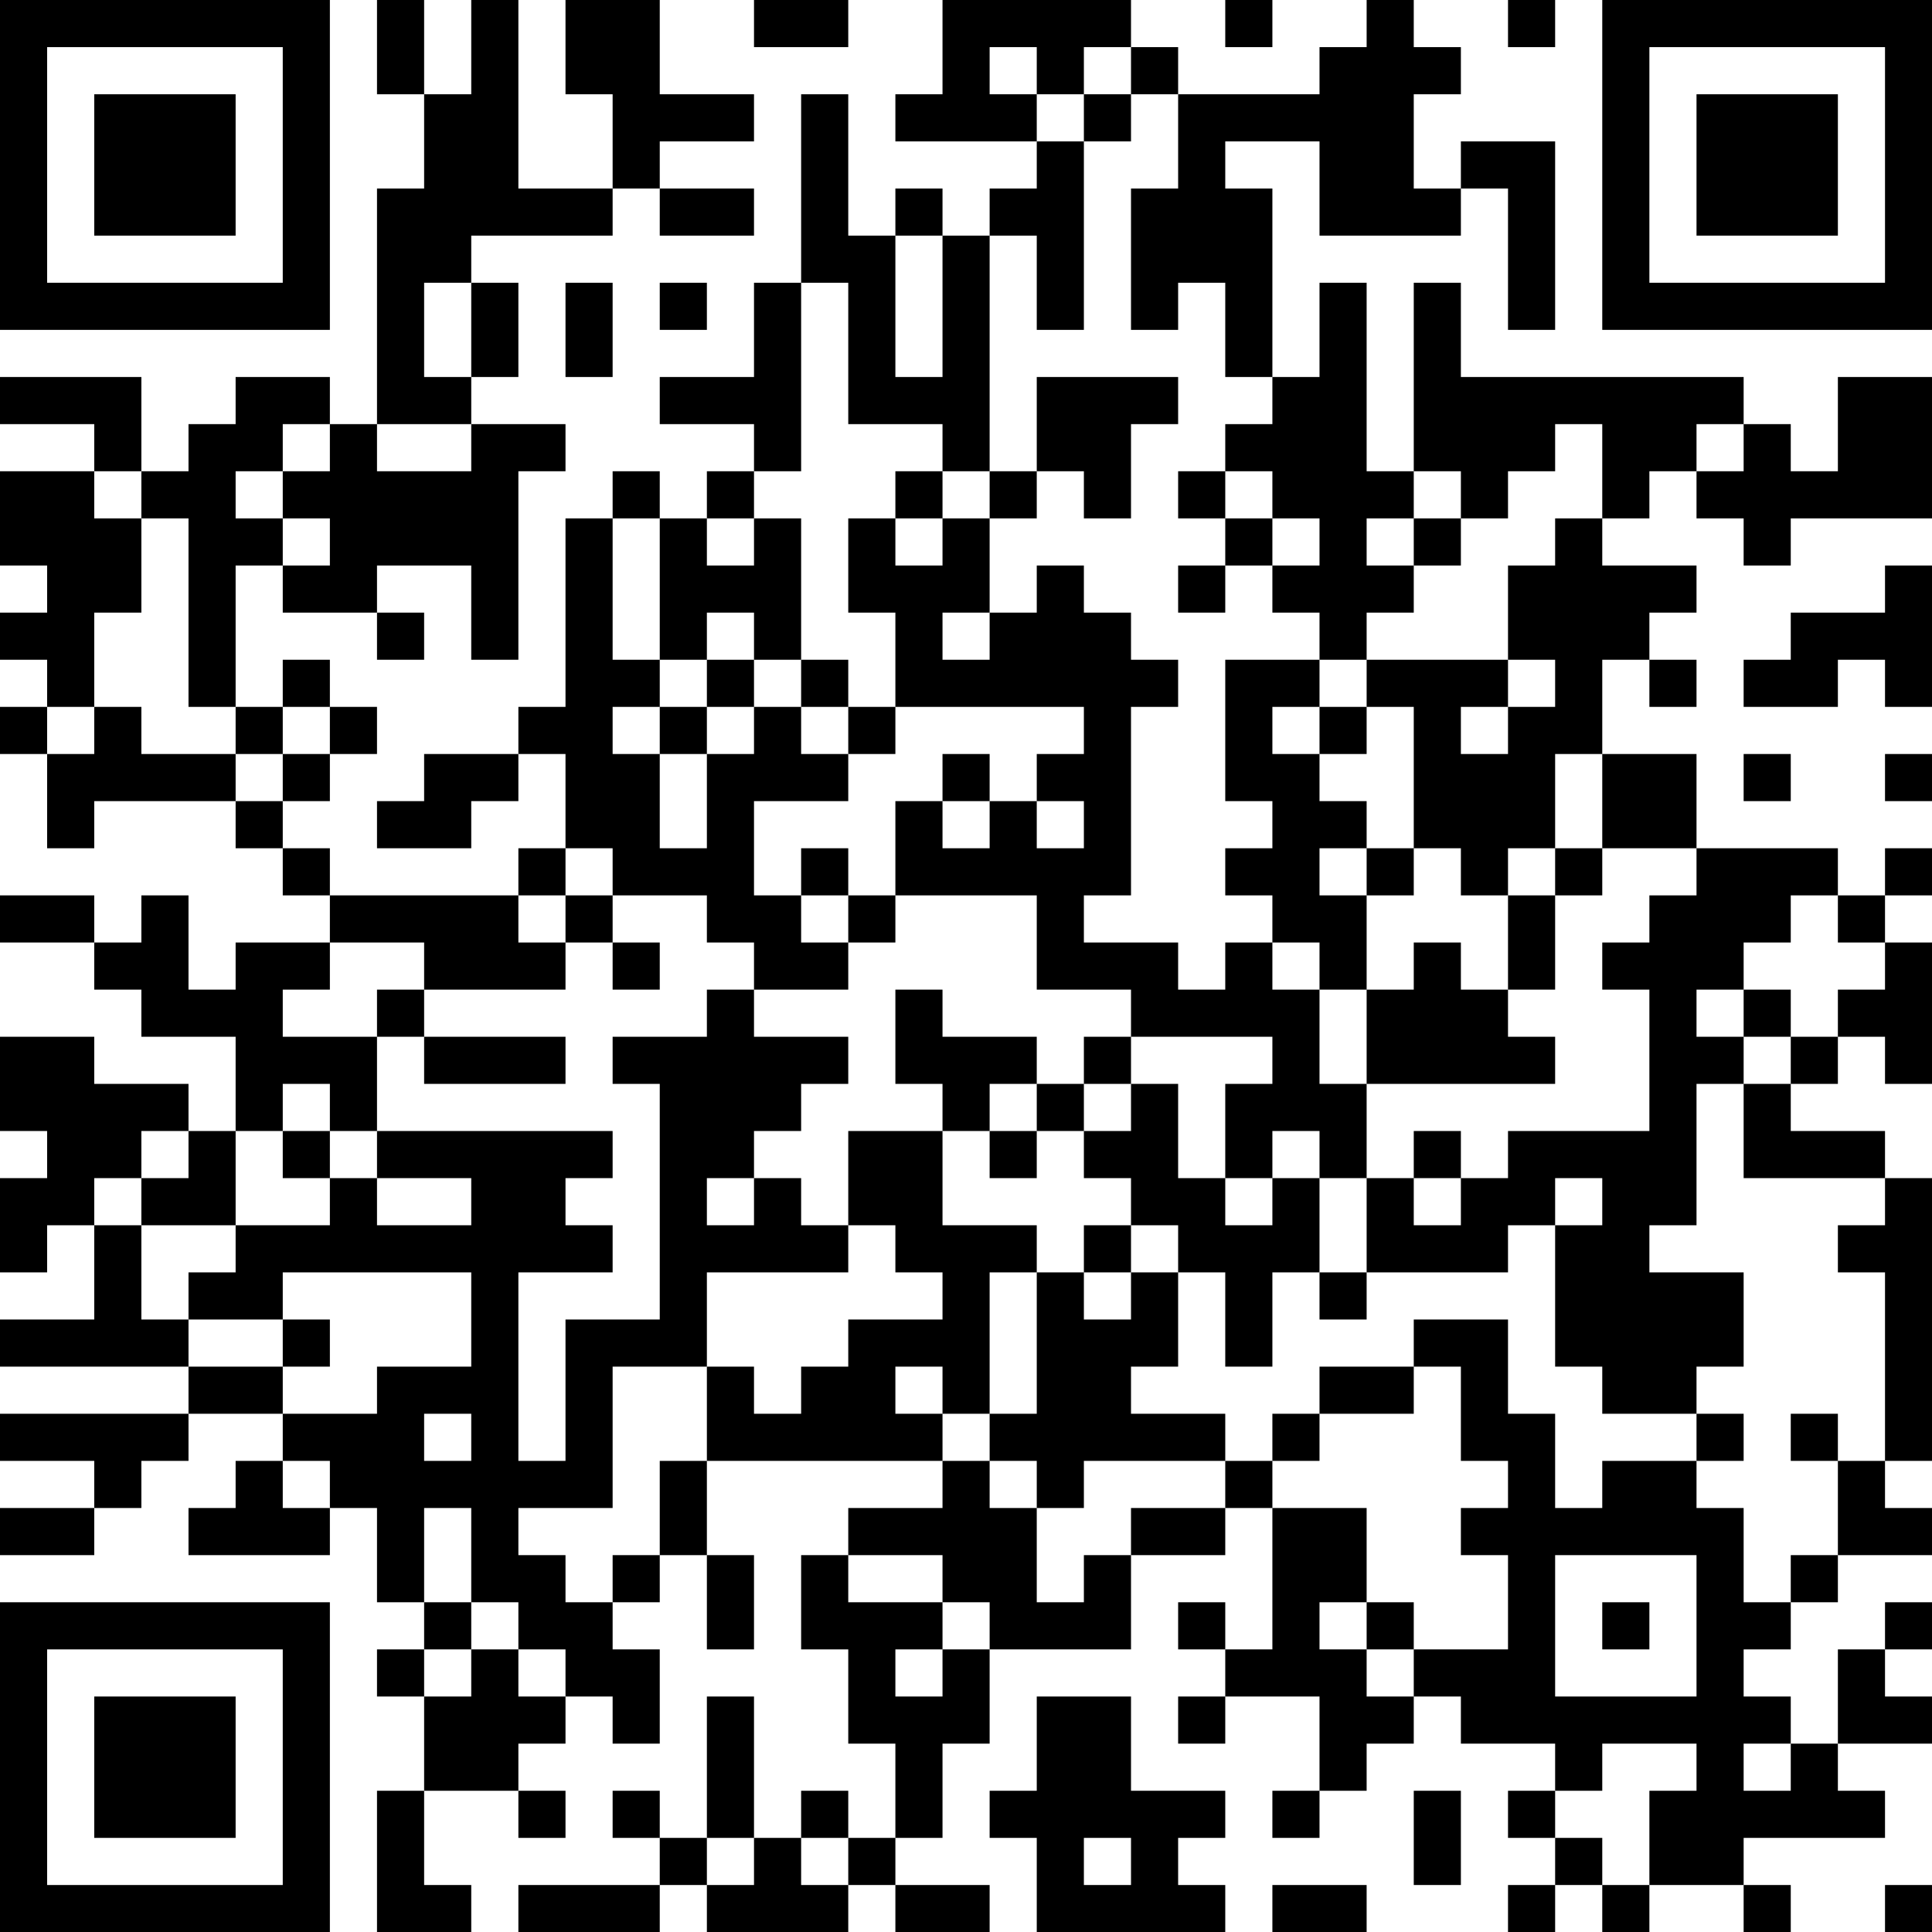 <?xml version="1.0" encoding="UTF-8"?>
<svg xmlns="http://www.w3.org/2000/svg" version="1.1" width="250" height="250" viewBox="0 0 250 250"><rect x="0" y="0" width="250" height="250" fill="#ffffff"/><g transform="scale(6.098)"><g transform="translate(0,0)"><path fill-rule="evenodd" d="M8 0L8 2L9 2L9 4L8 4L8 9L7 9L7 8L5 8L5 9L4 9L4 10L3 10L3 8L0 8L0 9L2 9L2 10L0 10L0 12L1 12L1 13L0 13L0 14L1 14L1 15L0 15L0 16L1 16L1 18L2 18L2 17L5 17L5 18L6 18L6 19L7 19L7 20L5 20L5 21L4 21L4 19L3 19L3 20L2 20L2 19L0 19L0 20L2 20L2 21L3 21L3 22L5 22L5 24L4 24L4 23L2 23L2 22L0 22L0 24L1 24L1 25L0 25L0 27L1 27L1 26L2 26L2 28L0 28L0 29L4 29L4 30L0 30L0 31L2 31L2 32L0 32L0 33L2 33L2 32L3 32L3 31L4 31L4 30L6 30L6 31L5 31L5 32L4 32L4 33L7 33L7 32L8 32L8 34L9 34L9 35L8 35L8 36L9 36L9 38L8 38L8 41L10 41L10 40L9 40L9 38L11 38L11 39L12 39L12 38L11 38L11 37L12 37L12 36L13 36L13 37L14 37L14 35L13 35L13 34L14 34L14 33L15 33L15 35L16 35L16 33L15 33L15 31L20 31L20 32L18 32L18 33L17 33L17 35L18 35L18 37L19 37L19 39L18 39L18 38L17 38L17 39L16 39L16 36L15 36L15 39L14 39L14 38L13 38L13 39L14 39L14 40L11 40L11 41L14 41L14 40L15 40L15 41L18 41L18 40L19 40L19 41L21 41L21 40L19 40L19 39L20 39L20 37L21 37L21 35L24 35L24 33L26 33L26 32L27 32L27 35L26 35L26 34L25 34L25 35L26 35L26 36L25 36L25 37L26 37L26 36L28 36L28 38L27 38L27 39L28 39L28 38L29 38L29 37L30 37L30 36L31 36L31 37L33 37L33 38L32 38L32 39L33 39L33 40L32 40L32 41L33 41L33 40L34 40L34 41L35 41L35 40L37 40L37 41L38 41L38 40L37 40L37 39L40 39L40 38L39 38L39 37L41 37L41 36L40 36L40 35L41 35L41 34L40 34L40 35L39 35L39 37L38 37L38 36L37 36L37 35L38 35L38 34L39 34L39 33L41 33L41 32L40 32L40 31L41 31L41 25L40 25L40 24L38 24L38 23L39 23L39 22L40 22L40 23L41 23L41 20L40 20L40 19L41 19L41 18L40 18L40 19L39 19L39 18L36 18L36 16L34 16L34 14L35 14L35 15L36 15L36 14L35 14L35 13L36 13L36 12L34 12L34 11L35 11L35 10L36 10L36 11L37 11L37 12L38 12L38 11L41 11L41 8L39 8L39 10L38 10L38 9L37 9L37 8L31 8L31 6L30 6L30 10L29 10L29 6L28 6L28 8L27 8L27 4L26 4L26 3L28 3L28 5L31 5L31 4L32 4L32 7L33 7L33 3L31 3L31 4L30 4L30 2L31 2L31 1L30 1L30 0L29 0L29 1L28 1L28 2L25 2L25 1L24 1L24 0L20 0L20 2L19 2L19 3L22 3L22 4L21 4L21 5L20 5L20 4L19 4L19 5L18 5L18 2L17 2L17 6L16 6L16 8L14 8L14 9L16 9L16 10L15 10L15 11L14 11L14 10L13 10L13 11L12 11L12 15L11 15L11 16L9 16L9 17L8 17L8 18L10 18L10 17L11 17L11 16L12 16L12 18L11 18L11 19L7 19L7 18L6 18L6 17L7 17L7 16L8 16L8 15L7 15L7 14L6 14L6 15L5 15L5 12L6 12L6 13L8 13L8 14L9 14L9 13L8 13L8 12L10 12L10 14L11 14L11 10L12 10L12 9L10 9L10 8L11 8L11 6L10 6L10 5L13 5L13 4L14 4L14 5L16 5L16 4L14 4L14 3L16 3L16 2L14 2L14 0L12 0L12 2L13 2L13 4L11 4L11 0L10 0L10 2L9 2L9 0ZM16 0L16 1L18 1L18 0ZM26 0L26 1L27 1L27 0ZM32 0L32 1L33 1L33 0ZM21 1L21 2L22 2L22 3L23 3L23 7L22 7L22 5L21 5L21 10L20 10L20 9L18 9L18 6L17 6L17 10L16 10L16 11L15 11L15 12L16 12L16 11L17 11L17 14L16 14L16 13L15 13L15 14L14 14L14 11L13 11L13 14L14 14L14 15L13 15L13 16L14 16L14 18L15 18L15 16L16 16L16 15L17 15L17 16L18 16L18 17L16 17L16 19L17 19L17 20L18 20L18 21L16 21L16 20L15 20L15 19L13 19L13 18L12 18L12 19L11 19L11 20L12 20L12 21L9 21L9 20L7 20L7 21L6 21L6 22L8 22L8 24L7 24L7 23L6 23L6 24L5 24L5 26L3 26L3 25L4 25L4 24L3 24L3 25L2 25L2 26L3 26L3 28L4 28L4 29L6 29L6 30L8 30L8 29L10 29L10 27L6 27L6 28L4 28L4 27L5 27L5 26L7 26L7 25L8 25L8 26L10 26L10 25L8 25L8 24L13 24L13 25L12 25L12 26L13 26L13 27L11 27L11 31L12 31L12 28L14 28L14 23L13 23L13 22L15 22L15 21L16 21L16 22L18 22L18 23L17 23L17 24L16 24L16 25L15 25L15 26L16 26L16 25L17 25L17 26L18 26L18 27L15 27L15 29L13 29L13 32L11 32L11 33L12 33L12 34L13 34L13 33L14 33L14 31L15 31L15 29L16 29L16 30L17 30L17 29L18 29L18 28L20 28L20 27L19 27L19 26L18 26L18 24L20 24L20 26L22 26L22 27L21 27L21 30L20 30L20 29L19 29L19 30L20 30L20 31L21 31L21 32L22 32L22 34L23 34L23 33L24 33L24 32L26 32L26 31L27 31L27 32L29 32L29 34L28 34L28 35L29 35L29 36L30 36L30 35L32 35L32 33L31 33L31 32L32 32L32 31L31 31L31 29L30 29L30 28L32 28L32 30L33 30L33 32L34 32L34 31L36 31L36 32L37 32L37 34L38 34L38 33L39 33L39 31L40 31L40 27L39 27L39 26L40 26L40 25L37 25L37 23L38 23L38 22L39 22L39 21L40 21L40 20L39 20L39 19L38 19L38 20L37 20L37 21L36 21L36 22L37 22L37 23L36 23L36 26L35 26L35 27L37 27L37 29L36 29L36 30L34 30L34 29L33 29L33 26L34 26L34 25L33 25L33 26L32 26L32 27L29 27L29 25L30 25L30 26L31 26L31 25L32 25L32 24L35 24L35 21L34 21L34 20L35 20L35 19L36 19L36 18L34 18L34 16L33 16L33 18L32 18L32 19L31 19L31 18L30 18L30 15L29 15L29 14L32 14L32 15L31 15L31 16L32 16L32 15L33 15L33 14L32 14L32 12L33 12L33 11L34 11L34 9L33 9L33 10L32 10L32 11L31 11L31 10L30 10L30 11L29 11L29 12L30 12L30 13L29 13L29 14L28 14L28 13L27 13L27 12L28 12L28 11L27 11L27 10L26 10L26 9L27 9L27 8L26 8L26 6L25 6L25 7L24 7L24 4L25 4L25 2L24 2L24 1L23 1L23 2L22 2L22 1ZM23 2L23 3L24 3L24 2ZM19 5L19 8L20 8L20 5ZM9 6L9 8L10 8L10 6ZM12 6L12 8L13 8L13 6ZM14 6L14 7L15 7L15 6ZM22 8L22 10L21 10L21 11L20 11L20 10L19 10L19 11L18 11L18 13L19 13L19 15L18 15L18 14L17 14L17 15L18 15L18 16L19 16L19 15L23 15L23 16L22 16L22 17L21 17L21 16L20 16L20 17L19 17L19 19L18 19L18 18L17 18L17 19L18 19L18 20L19 20L19 19L22 19L22 21L24 21L24 22L23 22L23 23L22 23L22 22L20 22L20 21L19 21L19 23L20 23L20 24L21 24L21 25L22 25L22 24L23 24L23 25L24 25L24 26L23 26L23 27L22 27L22 30L21 30L21 31L22 31L22 32L23 32L23 31L26 31L26 30L24 30L24 29L25 29L25 27L26 27L26 29L27 29L27 27L28 27L28 28L29 28L29 27L28 27L28 25L29 25L29 23L33 23L33 22L32 22L32 21L33 21L33 19L34 19L34 18L33 18L33 19L32 19L32 21L31 21L31 20L30 20L30 21L29 21L29 19L30 19L30 18L29 18L29 17L28 17L28 16L29 16L29 15L28 15L28 14L26 14L26 17L27 17L27 18L26 18L26 19L27 19L27 20L26 20L26 21L25 21L25 20L23 20L23 19L24 19L24 15L25 15L25 14L24 14L24 13L23 13L23 12L22 12L22 13L21 13L21 11L22 11L22 10L23 10L23 11L24 11L24 9L25 9L25 8ZM6 9L6 10L5 10L5 11L6 11L6 12L7 12L7 11L6 11L6 10L7 10L7 9ZM8 9L8 10L10 10L10 9ZM36 9L36 10L37 10L37 9ZM2 10L2 11L3 11L3 13L2 13L2 15L1 15L1 16L2 16L2 15L3 15L3 16L5 16L5 17L6 17L6 16L7 16L7 15L6 15L6 16L5 16L5 15L4 15L4 11L3 11L3 10ZM25 10L25 11L26 11L26 12L25 12L25 13L26 13L26 12L27 12L27 11L26 11L26 10ZM19 11L19 12L20 12L20 11ZM30 11L30 12L31 12L31 11ZM40 12L40 13L38 13L38 14L37 14L37 15L39 15L39 14L40 14L40 15L41 15L41 12ZM20 13L20 14L21 14L21 13ZM15 14L15 15L14 15L14 16L15 16L15 15L16 15L16 14ZM27 15L27 16L28 16L28 15ZM37 16L37 17L38 17L38 16ZM40 16L40 17L41 17L41 16ZM20 17L20 18L21 18L21 17ZM22 17L22 18L23 18L23 17ZM28 18L28 19L29 19L29 18ZM12 19L12 20L13 20L13 21L14 21L14 20L13 20L13 19ZM27 20L27 21L28 21L28 23L29 23L29 21L28 21L28 20ZM8 21L8 22L9 22L9 23L12 23L12 22L9 22L9 21ZM37 21L37 22L38 22L38 21ZM24 22L24 23L23 23L23 24L24 24L24 23L25 23L25 25L26 25L26 26L27 26L27 25L28 25L28 24L27 24L27 25L26 25L26 23L27 23L27 22ZM21 23L21 24L22 24L22 23ZM6 24L6 25L7 25L7 24ZM30 24L30 25L31 25L31 24ZM24 26L24 27L23 27L23 28L24 28L24 27L25 27L25 26ZM6 28L6 29L7 29L7 28ZM28 29L28 30L27 30L27 31L28 31L28 30L30 30L30 29ZM9 30L9 31L10 31L10 30ZM36 30L36 31L37 31L37 30ZM38 30L38 31L39 31L39 30ZM6 31L6 32L7 32L7 31ZM9 32L9 34L10 34L10 35L9 35L9 36L10 36L10 35L11 35L11 36L12 36L12 35L11 35L11 34L10 34L10 32ZM18 33L18 34L20 34L20 35L19 35L19 36L20 36L20 35L21 35L21 34L20 34L20 33ZM33 33L33 36L36 36L36 33ZM29 34L29 35L30 35L30 34ZM34 34L34 35L35 35L35 34ZM22 36L22 38L21 38L21 39L22 39L22 41L26 41L26 40L25 40L25 39L26 39L26 38L24 38L24 36ZM34 37L34 38L33 38L33 39L34 39L34 40L35 40L35 38L36 38L36 37ZM37 37L37 38L38 38L38 37ZM30 38L30 40L31 40L31 38ZM15 39L15 40L16 40L16 39ZM17 39L17 40L18 40L18 39ZM23 39L23 40L24 40L24 39ZM27 40L27 41L29 41L29 40ZM40 40L40 41L41 41L41 40ZM0 0L0 7L7 7L7 0ZM1 1L1 6L6 6L6 1ZM2 2L2 5L5 5L5 2ZM34 0L34 7L41 7L41 0ZM35 1L35 6L40 6L40 1ZM36 2L36 5L39 5L39 2ZM0 34L0 41L7 41L7 34ZM1 35L1 40L6 40L6 35ZM2 36L2 39L5 39L5 36Z" fill="#000000"/></g></g></svg>
